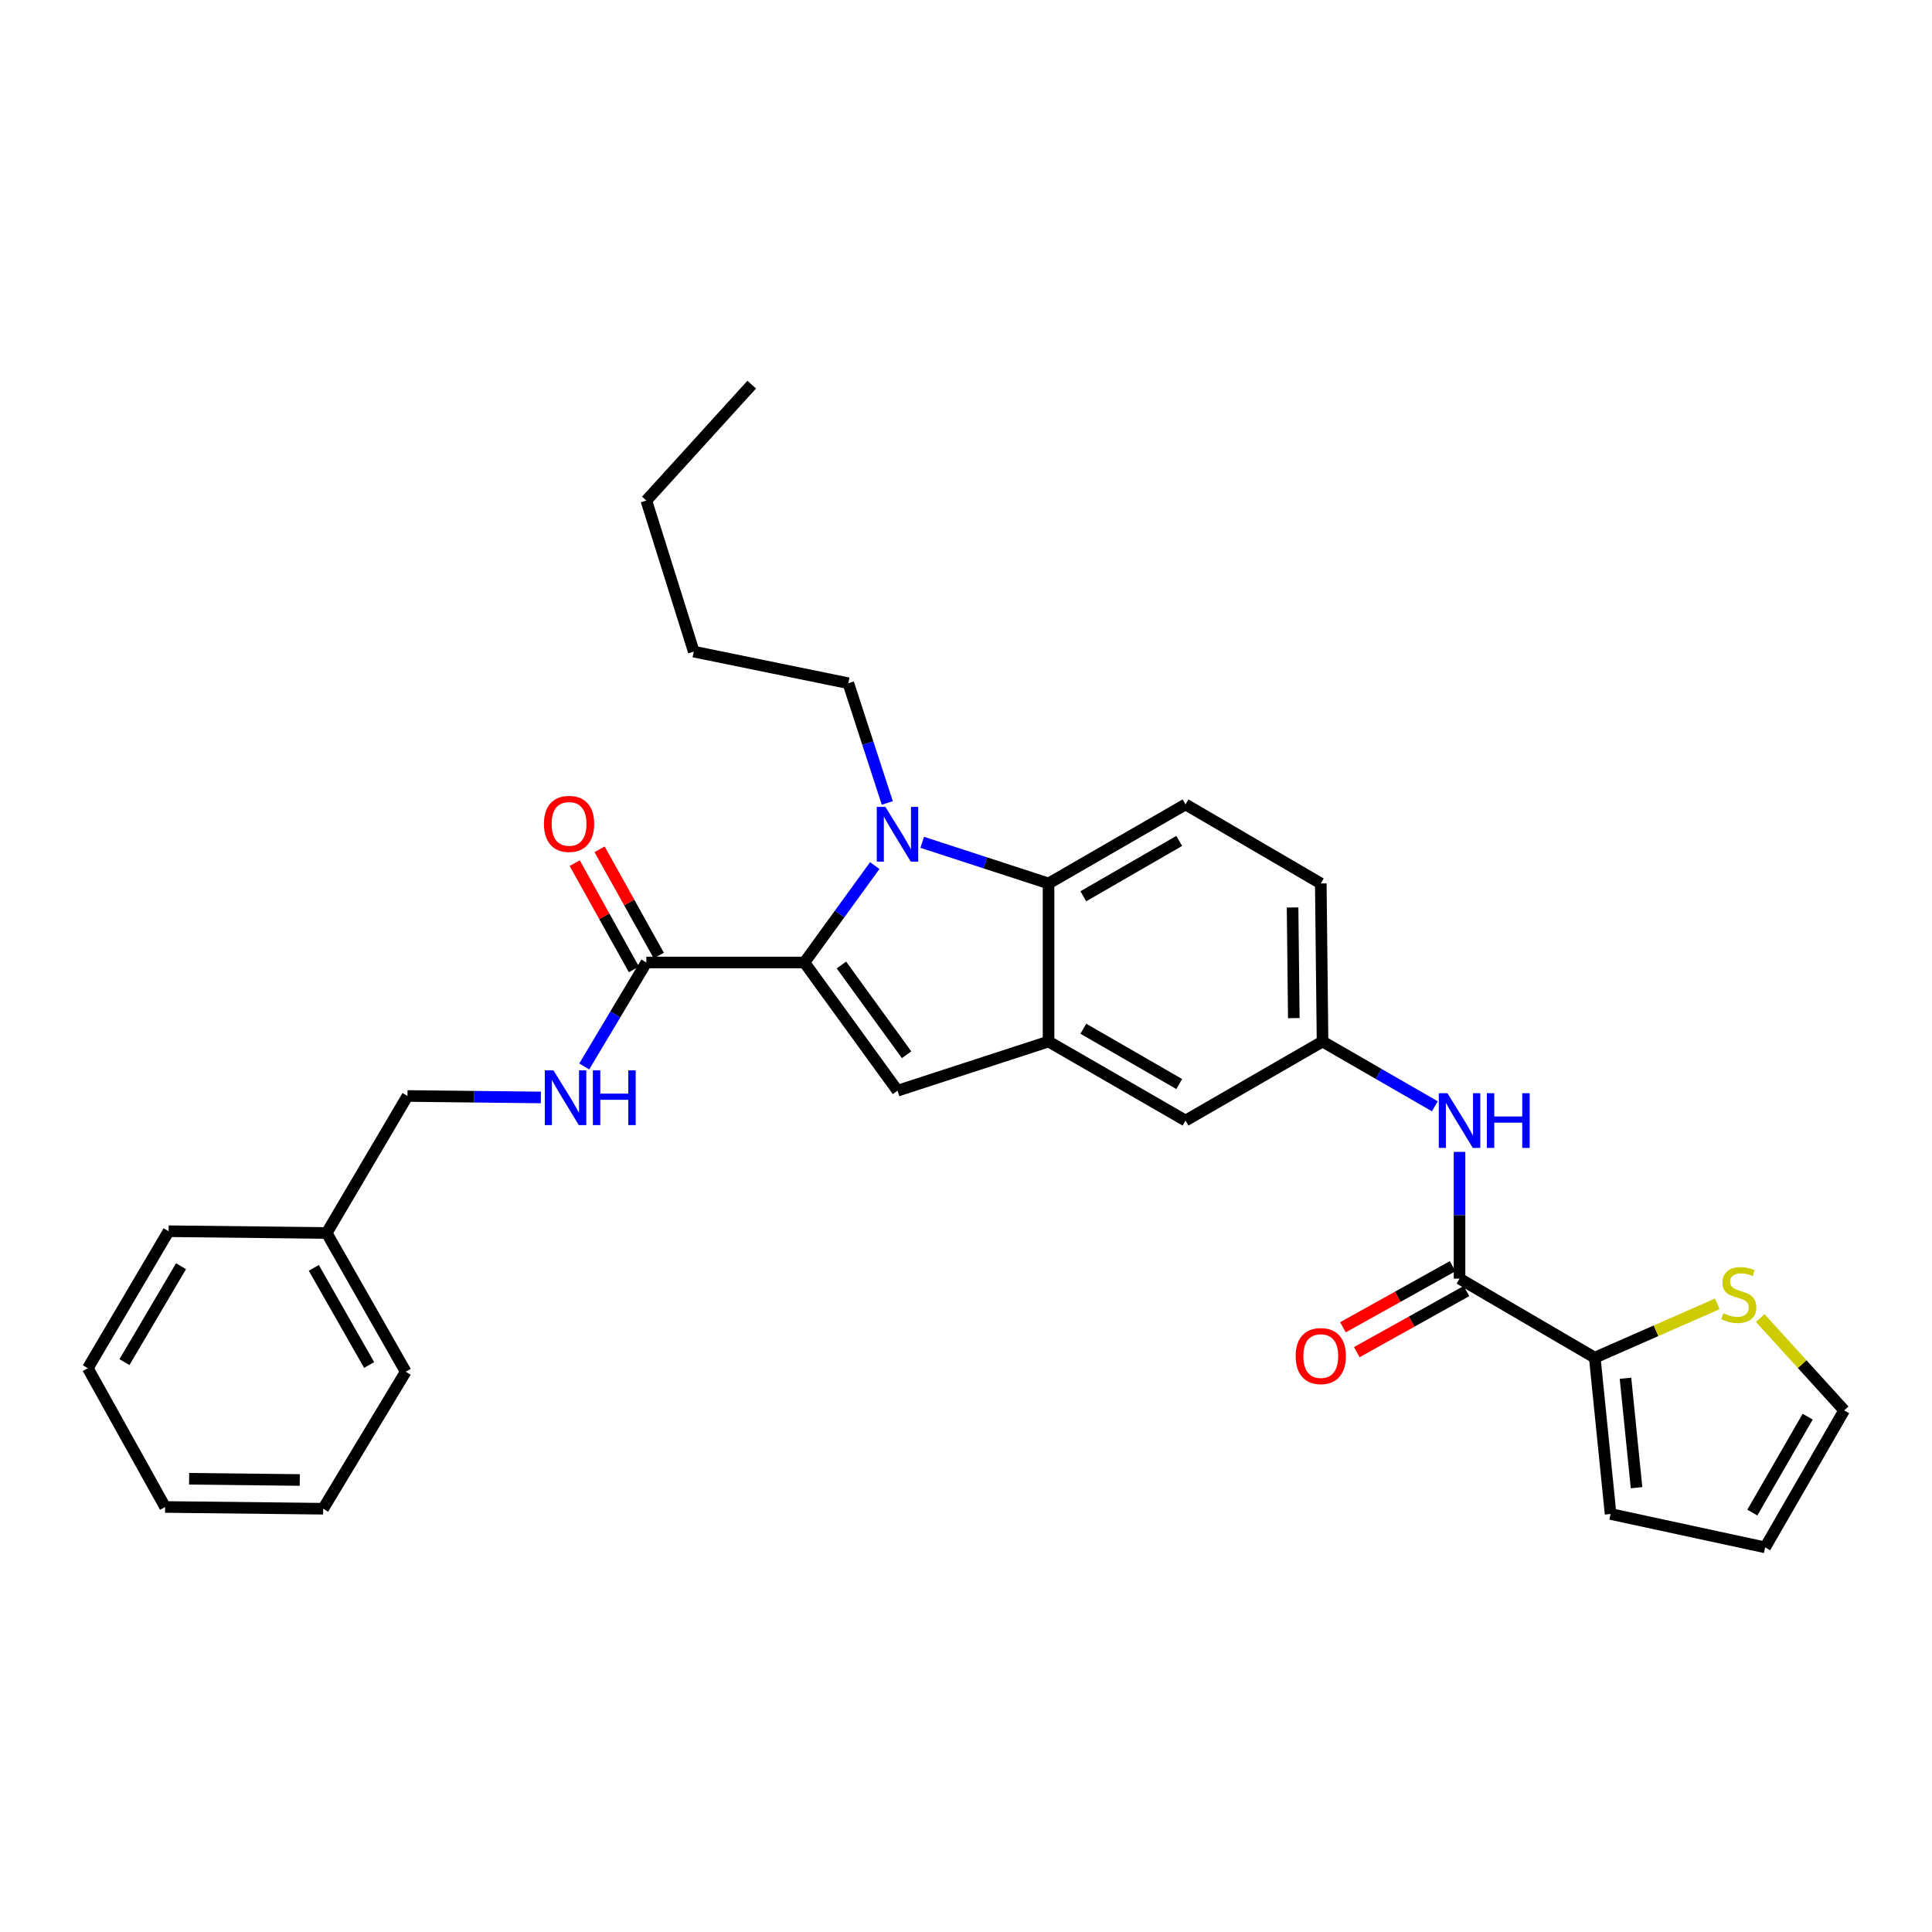 <?xml version='1.0' encoding='iso-8859-1'?>
<svg version='1.1' baseProfile='full'
              xmlns='http://www.w3.org/2000/svg'
                      xmlns:rdkit='http://www.rdkit.org/xml'
                      xmlns:xlink='http://www.w3.org/1999/xlink'
                  xml:space='preserve'
width='1000px' height='1000px' viewBox='0 0 1000 1000'>
<!-- END OF HEADER -->
<rect style='opacity:1.0;fill:#FFFFFF;stroke:none' width='1000' height='1000' x='0' y='0'> </rect>
<path class='bond-0' d='M 613.632,580.001 L 542.727,539.092' style='fill:none;fill-rule:evenodd;stroke:#000000;stroke-width:6px;stroke-linecap:butt;stroke-linejoin:miter;stroke-opacity:1' />
<path class='bond-0' d='M 610.361,561.101 L 560.727,532.464' style='fill:none;fill-rule:evenodd;stroke:#000000;stroke-width:6px;stroke-linecap:butt;stroke-linejoin:miter;stroke-opacity:1' />
<path class='bond-1' d='M 613.632,580.001 L 684.546,539.092' style='fill:none;fill-rule:evenodd;stroke:#000000;stroke-width:6px;stroke-linecap:butt;stroke-linejoin:miter;stroke-opacity:1' />
<path class='bond-2' d='M 684.546,539.092 L 683.637,457.273' style='fill:none;fill-rule:evenodd;stroke:#000000;stroke-width:6px;stroke-linecap:butt;stroke-linejoin:miter;stroke-opacity:1' />
<path class='bond-2' d='M 669.674,526.983 L 669.038,469.71' style='fill:none;fill-rule:evenodd;stroke:#000000;stroke-width:6px;stroke-linecap:butt;stroke-linejoin:miter;stroke-opacity:1' />
<path class='bond-3' d='M 684.546,539.092 L 713.606,555.858' style='fill:none;fill-rule:evenodd;stroke:#000000;stroke-width:6px;stroke-linecap:butt;stroke-linejoin:miter;stroke-opacity:1' />
<path class='bond-3' d='M 713.606,555.858 L 742.665,572.624' style='fill:none;fill-rule:evenodd;stroke:#0000FF;stroke-width:6px;stroke-linecap:butt;stroke-linejoin:miter;stroke-opacity:1' />
<path class='bond-4' d='M 683.637,457.273 L 613.632,416.364' style='fill:none;fill-rule:evenodd;stroke:#000000;stroke-width:6px;stroke-linecap:butt;stroke-linejoin:miter;stroke-opacity:1' />
<path class='bond-5' d='M 613.632,416.364 L 542.727,457.273' style='fill:none;fill-rule:evenodd;stroke:#000000;stroke-width:6px;stroke-linecap:butt;stroke-linejoin:miter;stroke-opacity:1' />
<path class='bond-5' d='M 610.361,435.265 L 560.727,463.901' style='fill:none;fill-rule:evenodd;stroke:#000000;stroke-width:6px;stroke-linecap:butt;stroke-linejoin:miter;stroke-opacity:1' />
<path class='bond-6' d='M 755.452,596.207 L 755.452,629.013' style='fill:none;fill-rule:evenodd;stroke:#0000FF;stroke-width:6px;stroke-linecap:butt;stroke-linejoin:miter;stroke-opacity:1' />
<path class='bond-6' d='M 755.452,629.013 L 755.452,661.82' style='fill:none;fill-rule:evenodd;stroke:#000000;stroke-width:6px;stroke-linecap:butt;stroke-linejoin:miter;stroke-opacity:1' />
<path class='bond-7' d='M 459.264,415.605 L 449.177,384.621' style='fill:none;fill-rule:evenodd;stroke:#0000FF;stroke-width:6px;stroke-linecap:butt;stroke-linejoin:miter;stroke-opacity:1' />
<path class='bond-7' d='M 449.177,384.621 L 439.09,353.637' style='fill:none;fill-rule:evenodd;stroke:#000000;stroke-width:6px;stroke-linecap:butt;stroke-linejoin:miter;stroke-opacity:1' />
<path class='bond-8' d='M 452.774,448.031 L 434.569,473.107' style='fill:none;fill-rule:evenodd;stroke:#0000FF;stroke-width:6px;stroke-linecap:butt;stroke-linejoin:miter;stroke-opacity:1' />
<path class='bond-8' d='M 434.569,473.107 L 416.364,498.183' style='fill:none;fill-rule:evenodd;stroke:#000000;stroke-width:6px;stroke-linecap:butt;stroke-linejoin:miter;stroke-opacity:1' />
<path class='bond-9' d='M 477.339,435.986 L 510.033,446.63' style='fill:none;fill-rule:evenodd;stroke:#0000FF;stroke-width:6px;stroke-linecap:butt;stroke-linejoin:miter;stroke-opacity:1' />
<path class='bond-9' d='M 510.033,446.63 L 542.727,457.273' style='fill:none;fill-rule:evenodd;stroke:#000000;stroke-width:6px;stroke-linecap:butt;stroke-linejoin:miter;stroke-opacity:1' />
<path class='bond-10' d='M 416.364,498.183 L 464.543,564.544' style='fill:none;fill-rule:evenodd;stroke:#000000;stroke-width:6px;stroke-linecap:butt;stroke-linejoin:miter;stroke-opacity:1' />
<path class='bond-10' d='M 435.516,499.479 L 469.241,545.933' style='fill:none;fill-rule:evenodd;stroke:#000000;stroke-width:6px;stroke-linecap:butt;stroke-linejoin:miter;stroke-opacity:1' />
<path class='bond-11' d='M 416.364,498.183 L 334.546,498.183' style='fill:none;fill-rule:evenodd;stroke:#000000;stroke-width:6px;stroke-linecap:butt;stroke-linejoin:miter;stroke-opacity:1' />
<path class='bond-12' d='M 464.543,564.544 L 542.727,539.092' style='fill:none;fill-rule:evenodd;stroke:#000000;stroke-width:6px;stroke-linecap:butt;stroke-linejoin:miter;stroke-opacity:1' />
<path class='bond-13' d='M 542.727,539.092 L 542.727,457.273' style='fill:none;fill-rule:evenodd;stroke:#000000;stroke-width:6px;stroke-linecap:butt;stroke-linejoin:miter;stroke-opacity:1' />
<path class='bond-14' d='M 825.457,702.729 L 755.452,661.82' style='fill:none;fill-rule:evenodd;stroke:#000000;stroke-width:6px;stroke-linecap:butt;stroke-linejoin:miter;stroke-opacity:1' />
<path class='bond-15' d='M 825.457,702.729 L 857.169,688.804' style='fill:none;fill-rule:evenodd;stroke:#000000;stroke-width:6px;stroke-linecap:butt;stroke-linejoin:miter;stroke-opacity:1' />
<path class='bond-15' d='M 857.169,688.804 L 888.882,674.879' style='fill:none;fill-rule:evenodd;stroke:#CCCC00;stroke-width:6px;stroke-linecap:butt;stroke-linejoin:miter;stroke-opacity:1' />
<path class='bond-16' d='M 825.457,702.729 L 833.635,783.639' style='fill:none;fill-rule:evenodd;stroke:#000000;stroke-width:6px;stroke-linecap:butt;stroke-linejoin:miter;stroke-opacity:1' />
<path class='bond-16' d='M 841.345,713.383 L 847.07,770.02' style='fill:none;fill-rule:evenodd;stroke:#000000;stroke-width:6px;stroke-linecap:butt;stroke-linejoin:miter;stroke-opacity:1' />
<path class='bond-17' d='M 751.866,655.383 L 723.487,671.19' style='fill:none;fill-rule:evenodd;stroke:#000000;stroke-width:6px;stroke-linecap:butt;stroke-linejoin:miter;stroke-opacity:1' />
<path class='bond-17' d='M 723.487,671.19 L 695.107,686.997' style='fill:none;fill-rule:evenodd;stroke:#FF0000;stroke-width:6px;stroke-linecap:butt;stroke-linejoin:miter;stroke-opacity:1' />
<path class='bond-17' d='M 759.037,668.256 L 730.657,684.064' style='fill:none;fill-rule:evenodd;stroke:#000000;stroke-width:6px;stroke-linecap:butt;stroke-linejoin:miter;stroke-opacity:1' />
<path class='bond-17' d='M 730.657,684.064 L 702.278,699.871' style='fill:none;fill-rule:evenodd;stroke:#FF0000;stroke-width:6px;stroke-linecap:butt;stroke-linejoin:miter;stroke-opacity:1' />
<path class='bond-18' d='M 334.546,498.183 L 318.475,525.082' style='fill:none;fill-rule:evenodd;stroke:#000000;stroke-width:6px;stroke-linecap:butt;stroke-linejoin:miter;stroke-opacity:1' />
<path class='bond-18' d='M 318.475,525.082 L 302.405,551.981' style='fill:none;fill-rule:evenodd;stroke:#0000FF;stroke-width:6px;stroke-linecap:butt;stroke-linejoin:miter;stroke-opacity:1' />
<path class='bond-19' d='M 340.983,494.597 L 325.665,467.094' style='fill:none;fill-rule:evenodd;stroke:#000000;stroke-width:6px;stroke-linecap:butt;stroke-linejoin:miter;stroke-opacity:1' />
<path class='bond-19' d='M 325.665,467.094 L 310.347,439.59' style='fill:none;fill-rule:evenodd;stroke:#FF0000;stroke-width:6px;stroke-linecap:butt;stroke-linejoin:miter;stroke-opacity:1' />
<path class='bond-19' d='M 328.108,501.768 L 312.791,474.264' style='fill:none;fill-rule:evenodd;stroke:#000000;stroke-width:6px;stroke-linecap:butt;stroke-linejoin:miter;stroke-opacity:1' />
<path class='bond-19' d='M 312.791,474.264 L 297.473,446.76' style='fill:none;fill-rule:evenodd;stroke:#FF0000;stroke-width:6px;stroke-linecap:butt;stroke-linejoin:miter;stroke-opacity:1' />
<path class='bond-20' d='M 279.942,568.037 L 245.425,567.654' style='fill:none;fill-rule:evenodd;stroke:#0000FF;stroke-width:6px;stroke-linecap:butt;stroke-linejoin:miter;stroke-opacity:1' />
<path class='bond-20' d='M 245.425,567.654 L 210.909,567.271' style='fill:none;fill-rule:evenodd;stroke:#000000;stroke-width:6px;stroke-linecap:butt;stroke-linejoin:miter;stroke-opacity:1' />
<path class='bond-21' d='M 359.089,337.272 L 334.546,259.088' style='fill:none;fill-rule:evenodd;stroke:#000000;stroke-width:6px;stroke-linecap:butt;stroke-linejoin:miter;stroke-opacity:1' />
<path class='bond-22' d='M 359.089,337.272 L 439.09,353.637' style='fill:none;fill-rule:evenodd;stroke:#000000;stroke-width:6px;stroke-linecap:butt;stroke-linejoin:miter;stroke-opacity:1' />
<path class='bond-23' d='M 334.546,259.088 L 389.094,199.087' style='fill:none;fill-rule:evenodd;stroke:#000000;stroke-width:6px;stroke-linecap:butt;stroke-linejoin:miter;stroke-opacity:1' />
<path class='bond-24' d='M 169.091,638.184 L 210.909,567.271' style='fill:none;fill-rule:evenodd;stroke:#000000;stroke-width:6px;stroke-linecap:butt;stroke-linejoin:miter;stroke-opacity:1' />
<path class='bond-25' d='M 169.091,638.184 L 210,709.999' style='fill:none;fill-rule:evenodd;stroke:#000000;stroke-width:6px;stroke-linecap:butt;stroke-linejoin:miter;stroke-opacity:1' />
<path class='bond-25' d='M 162.423,656.251 L 191.06,706.521' style='fill:none;fill-rule:evenodd;stroke:#000000;stroke-width:6px;stroke-linecap:butt;stroke-linejoin:miter;stroke-opacity:1' />
<path class='bond-26' d='M 169.091,638.184 L 87.272,637.276' style='fill:none;fill-rule:evenodd;stroke:#000000;stroke-width:6px;stroke-linecap:butt;stroke-linejoin:miter;stroke-opacity:1' />
<path class='bond-27' d='M 210,709.999 L 167.274,780.912' style='fill:none;fill-rule:evenodd;stroke:#000000;stroke-width:6px;stroke-linecap:butt;stroke-linejoin:miter;stroke-opacity:1' />
<path class='bond-28' d='M 87.272,637.276 L 45.455,708.181' style='fill:none;fill-rule:evenodd;stroke:#000000;stroke-width:6px;stroke-linecap:butt;stroke-linejoin:miter;stroke-opacity:1' />
<path class='bond-28' d='M 93.693,655.397 L 64.42,705.031' style='fill:none;fill-rule:evenodd;stroke:#000000;stroke-width:6px;stroke-linecap:butt;stroke-linejoin:miter;stroke-opacity:1' />
<path class='bond-29' d='M 167.274,780.912 L 85.455,780.004' style='fill:none;fill-rule:evenodd;stroke:#000000;stroke-width:6px;stroke-linecap:butt;stroke-linejoin:miter;stroke-opacity:1' />
<path class='bond-29' d='M 155.164,766.041 L 97.891,765.405' style='fill:none;fill-rule:evenodd;stroke:#000000;stroke-width:6px;stroke-linecap:butt;stroke-linejoin:miter;stroke-opacity:1' />
<path class='bond-30' d='M 45.455,708.181 L 85.455,780.004' style='fill:none;fill-rule:evenodd;stroke:#000000;stroke-width:6px;stroke-linecap:butt;stroke-linejoin:miter;stroke-opacity:1' />
<path class='bond-31' d='M 911.104,682.216 L 932.825,706.107' style='fill:none;fill-rule:evenodd;stroke:#CCCC00;stroke-width:6px;stroke-linecap:butt;stroke-linejoin:miter;stroke-opacity:1' />
<path class='bond-31' d='M 932.825,706.107 L 954.545,729.999' style='fill:none;fill-rule:evenodd;stroke:#000000;stroke-width:6px;stroke-linecap:butt;stroke-linejoin:miter;stroke-opacity:1' />
<path class='bond-32' d='M 833.635,783.639 L 913.636,800.913' style='fill:none;fill-rule:evenodd;stroke:#000000;stroke-width:6px;stroke-linecap:butt;stroke-linejoin:miter;stroke-opacity:1' />
<path class='bond-33' d='M 954.545,729.999 L 913.636,800.913' style='fill:none;fill-rule:evenodd;stroke:#000000;stroke-width:6px;stroke-linecap:butt;stroke-linejoin:miter;stroke-opacity:1' />
<path class='bond-33' d='M 935.645,733.272 L 907.008,782.912' style='fill:none;fill-rule:evenodd;stroke:#000000;stroke-width:6px;stroke-linecap:butt;stroke-linejoin:miter;stroke-opacity:1' />
<path  class='atom-4' d='M 749.192 565.841
L 758.472 580.841
Q 759.392 582.321, 760.872 585.001
Q 762.352 587.681, 762.432 587.841
L 762.432 565.841
L 766.192 565.841
L 766.192 594.161
L 762.312 594.161
L 752.352 577.761
Q 751.192 575.841, 749.952 573.641
Q 748.752 571.441, 748.392 570.761
L 748.392 594.161
L 744.712 594.161
L 744.712 565.841
L 749.192 565.841
' fill='#0000FF'/>
<path  class='atom-4' d='M 769.592 565.841
L 773.432 565.841
L 773.432 577.881
L 787.912 577.881
L 787.912 565.841
L 791.752 565.841
L 791.752 594.161
L 787.912 594.161
L 787.912 581.081
L 773.432 581.081
L 773.432 594.161
L 769.592 594.161
L 769.592 565.841
' fill='#0000FF'/>
<path  class='atom-5' d='M 458.283 417.661
L 467.563 432.661
Q 468.483 434.141, 469.963 436.821
Q 471.443 439.501, 471.523 439.661
L 471.523 417.661
L 475.283 417.661
L 475.283 445.981
L 471.403 445.981
L 461.443 429.581
Q 460.283 427.661, 459.043 425.461
Q 457.843 423.261, 457.483 422.581
L 457.483 445.981
L 453.803 445.981
L 453.803 417.661
L 458.283 417.661
' fill='#0000FF'/>
<path  class='atom-13' d='M 286.468 554.019
L 295.748 569.019
Q 296.668 570.499, 298.148 573.179
Q 299.628 575.859, 299.708 576.019
L 299.708 554.019
L 303.468 554.019
L 303.468 582.339
L 299.588 582.339
L 289.628 565.939
Q 288.468 564.019, 287.228 561.819
Q 286.028 559.619, 285.668 558.939
L 285.668 582.339
L 281.988 582.339
L 281.988 554.019
L 286.468 554.019
' fill='#0000FF'/>
<path  class='atom-13' d='M 306.868 554.019
L 310.708 554.019
L 310.708 566.059
L 325.188 566.059
L 325.188 554.019
L 329.028 554.019
L 329.028 582.339
L 325.188 582.339
L 325.188 569.259
L 310.708 569.259
L 310.708 582.339
L 306.868 582.339
L 306.868 554.019
' fill='#0000FF'/>
<path  class='atom-14' d='M 281.545 426.44
Q 281.545 419.64, 284.905 415.84
Q 288.265 412.04, 294.545 412.04
Q 300.825 412.04, 304.185 415.84
Q 307.545 419.64, 307.545 426.44
Q 307.545 433.32, 304.145 437.24
Q 300.745 441.12, 294.545 441.12
Q 288.305 441.12, 284.905 437.24
Q 281.545 433.36, 281.545 426.44
M 294.545 437.92
Q 298.865 437.92, 301.185 435.04
Q 303.545 432.12, 303.545 426.44
Q 303.545 420.88, 301.185 418.08
Q 298.865 415.24, 294.545 415.24
Q 290.225 415.24, 287.865 418.04
Q 285.545 420.84, 285.545 426.44
Q 285.545 432.16, 287.865 435.04
Q 290.225 437.92, 294.545 437.92
' fill='#FF0000'/>
<path  class='atom-26' d='M 891.997 679.718
Q 892.317 679.838, 893.637 680.398
Q 894.957 680.958, 896.397 681.318
Q 897.877 681.638, 899.317 681.638
Q 901.997 681.638, 903.557 680.358
Q 905.117 679.038, 905.117 676.758
Q 905.117 675.198, 904.317 674.238
Q 903.557 673.278, 902.357 672.758
Q 901.157 672.238, 899.157 671.638
Q 896.637 670.878, 895.117 670.158
Q 893.637 669.438, 892.557 667.918
Q 891.517 666.398, 891.517 663.838
Q 891.517 660.278, 893.917 658.078
Q 896.357 655.878, 901.157 655.878
Q 904.437 655.878, 908.157 657.438
L 907.237 660.518
Q 903.837 659.118, 901.277 659.118
Q 898.517 659.118, 896.997 660.278
Q 895.477 661.398, 895.517 663.358
Q 895.517 664.878, 896.277 665.798
Q 897.077 666.718, 898.197 667.238
Q 899.357 667.758, 901.277 668.358
Q 903.837 669.158, 905.357 669.958
Q 906.877 670.758, 907.957 672.398
Q 909.077 673.998, 909.077 676.758
Q 909.077 680.678, 906.437 682.798
Q 903.837 684.878, 899.477 684.878
Q 896.957 684.878, 895.037 684.318
Q 893.157 683.798, 890.917 682.878
L 891.997 679.718
' fill='#CCCC00'/>
<path  class='atom-29' d='M 670.637 701.9
Q 670.637 695.1, 673.997 691.3
Q 677.357 687.5, 683.637 687.5
Q 689.917 687.5, 693.277 691.3
Q 696.637 695.1, 696.637 701.9
Q 696.637 708.78, 693.237 712.7
Q 689.837 716.58, 683.637 716.58
Q 677.397 716.58, 673.997 712.7
Q 670.637 708.82, 670.637 701.9
M 683.637 713.38
Q 687.957 713.38, 690.277 710.5
Q 692.637 707.58, 692.637 701.9
Q 692.637 696.34, 690.277 693.54
Q 687.957 690.7, 683.637 690.7
Q 679.317 690.7, 676.957 693.5
Q 674.637 696.3, 674.637 701.9
Q 674.637 707.62, 676.957 710.5
Q 679.317 713.38, 683.637 713.38
' fill='#FF0000'/>
</svg>
